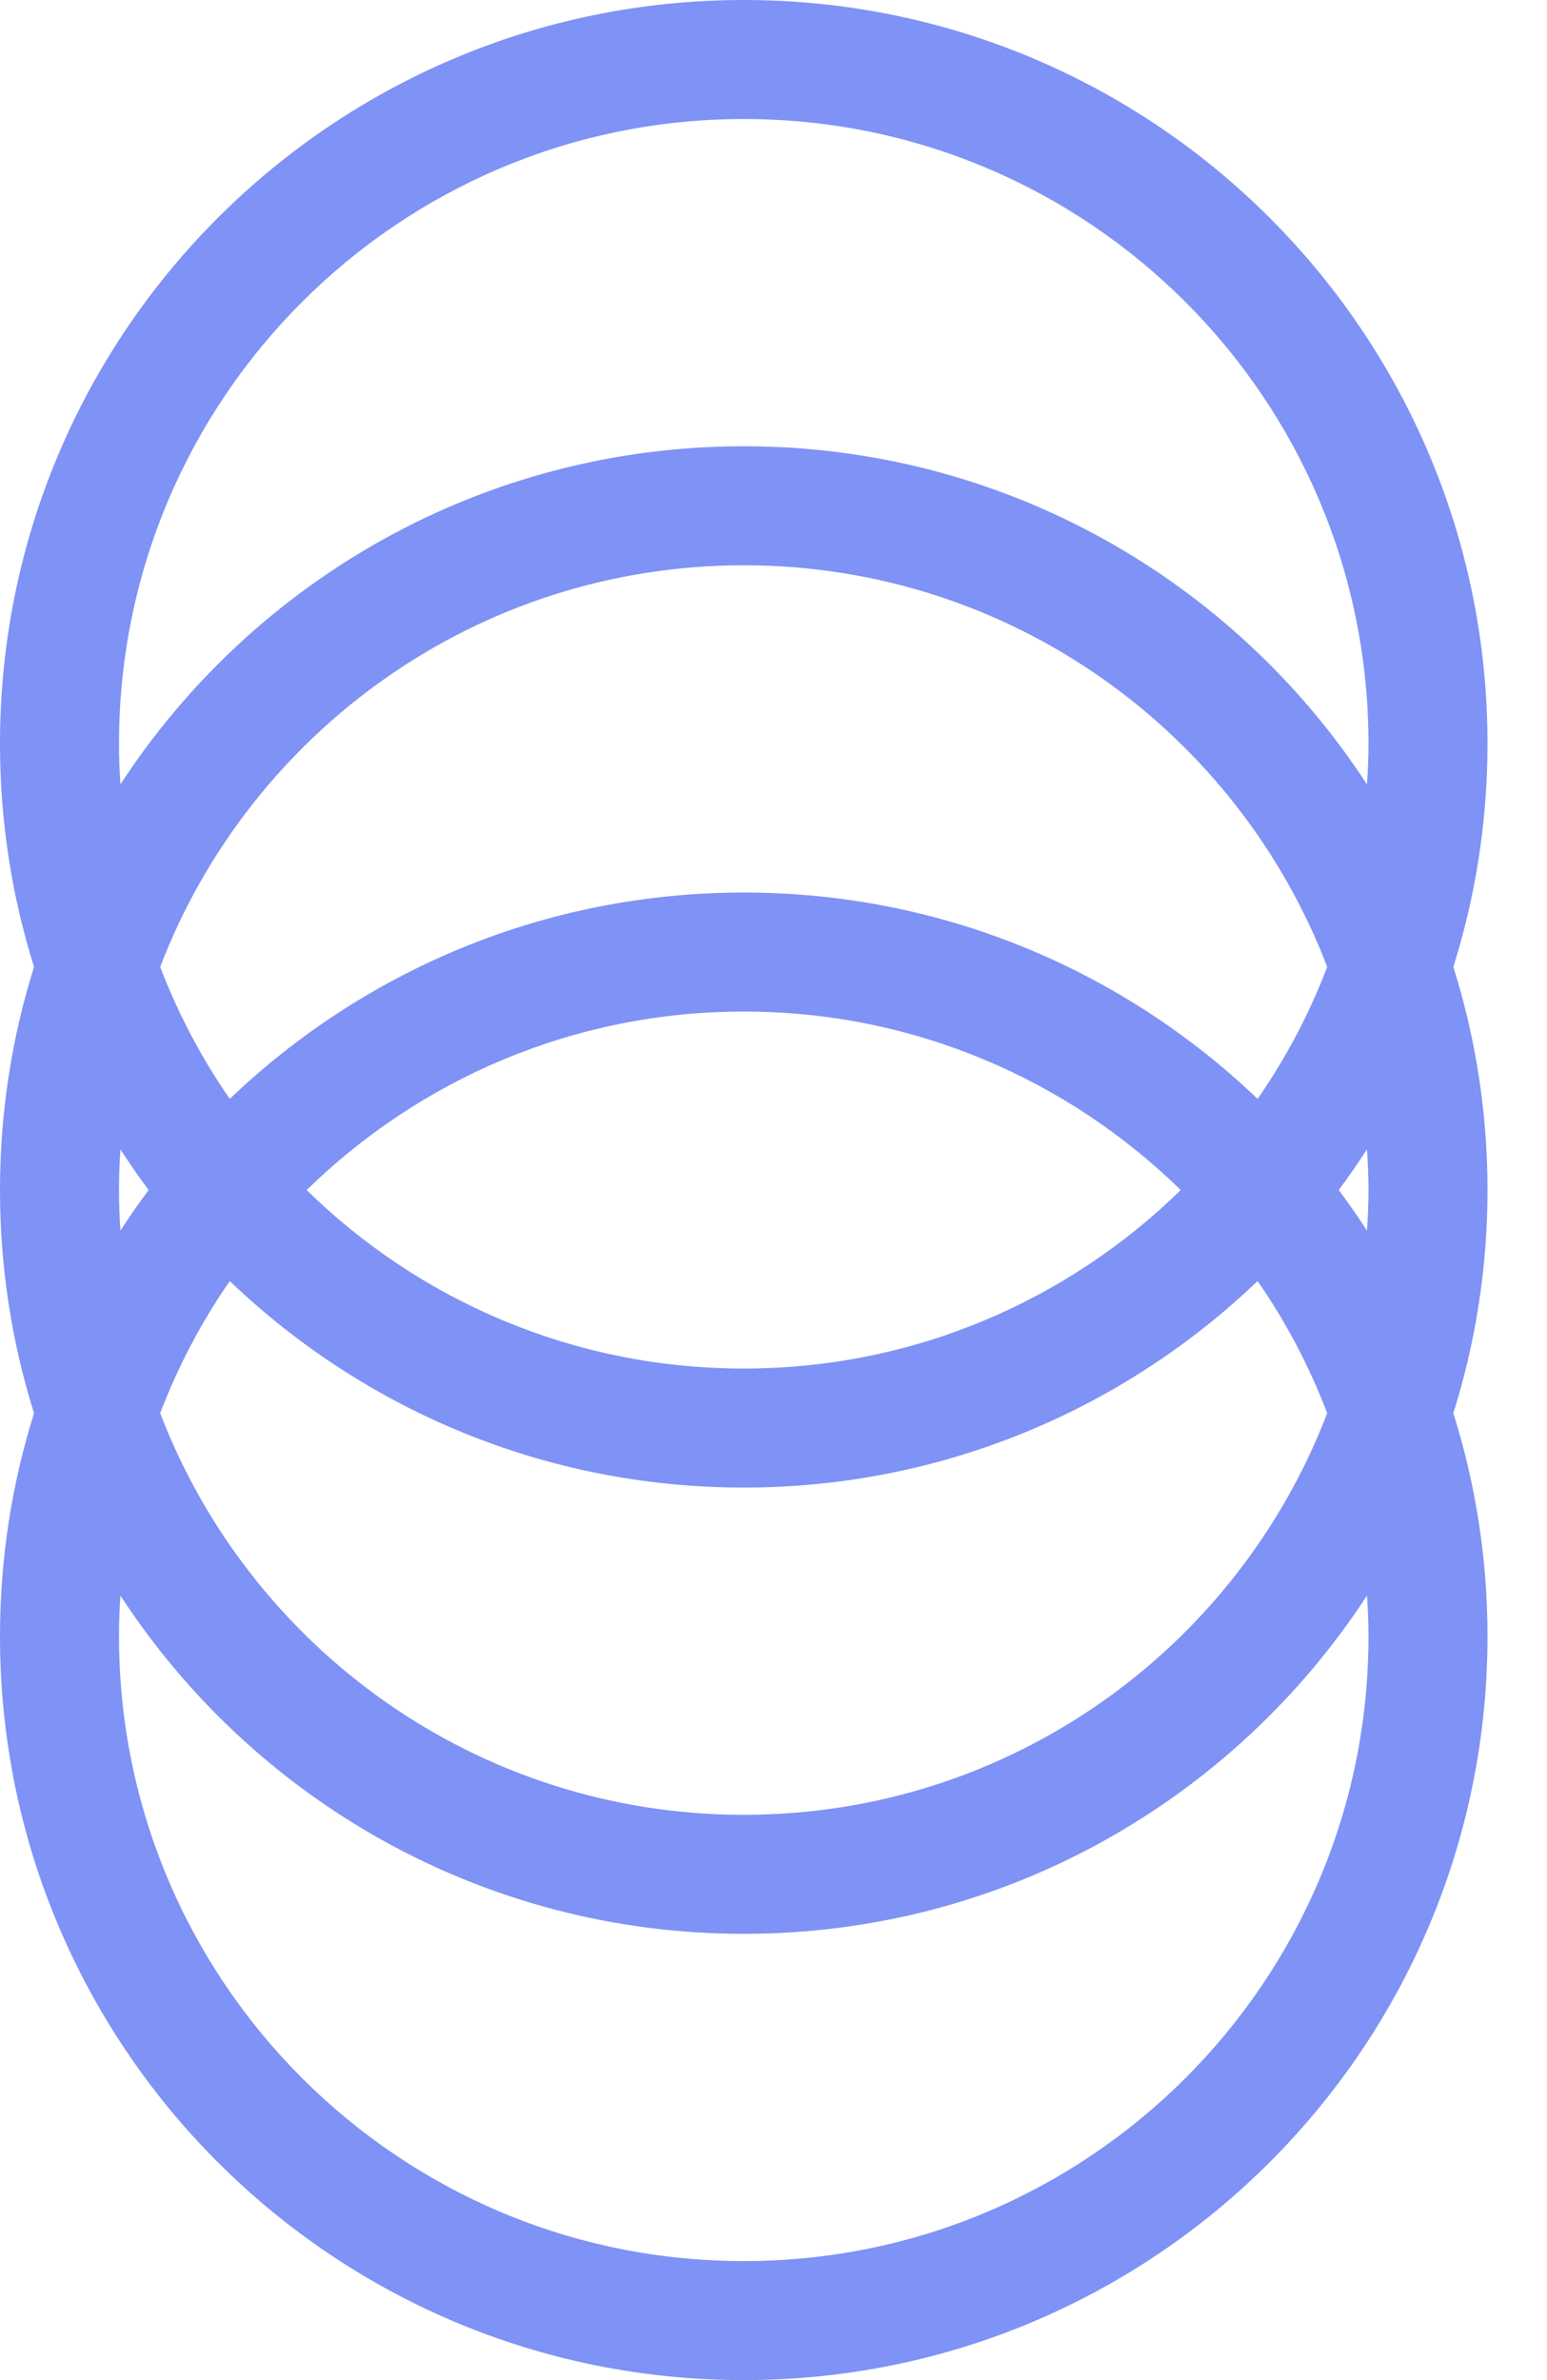 <?xml version="1.0" encoding="UTF-8"?> <svg xmlns="http://www.w3.org/2000/svg" width="13" height="20" viewBox="0 0 13 20" fill="none"><path d="M6.25 0C9.702 0 12.5 2.798 12.5 6.25C12.5 6.903 12.399 7.533 12.213 8.125C12.399 8.717 12.5 9.347 12.5 10C12.5 10.653 12.399 11.283 12.213 11.875C12.399 12.467 12.5 13.097 12.5 13.75C12.5 17.202 9.702 20 6.25 20C2.798 20 0 17.202 0 13.75C0 13.097 0.1 12.467 0.286 11.875C0.1 11.283 0 10.653 0 10C0 9.347 0.1 8.717 0.286 8.125C0.1 7.533 0 6.903 0 6.25C0 2.798 2.798 0 6.25 0ZM11.487 13.408C10.372 15.118 8.444 16.25 6.25 16.25C4.056 16.25 2.127 15.119 1.012 13.408C1.004 13.521 1 13.635 1 13.75C1 16.649 3.351 19 6.25 19C9.149 19 11.5 16.649 11.5 13.75C11.5 13.635 11.495 13.521 11.487 13.408ZM10.568 10.765C9.446 11.838 7.926 12.5 6.25 12.5C4.574 12.5 3.053 11.839 1.931 10.765C1.693 11.107 1.497 11.48 1.346 11.875C2.101 13.848 4.011 15.25 6.25 15.25C8.489 15.25 10.398 13.848 11.153 11.875C11.002 11.48 10.806 11.107 10.568 10.765ZM6.25 8.5C4.82 8.5 3.524 9.073 2.577 10C3.524 10.928 4.82 11.5 6.25 11.5C7.68 11.5 8.975 10.927 9.922 10C8.975 9.073 7.68 8.5 6.25 8.5ZM1.012 9.658C1.004 9.771 1 9.885 1 10C1 10.114 1.004 10.228 1.012 10.341C1.087 10.225 1.166 10.111 1.249 10C1.166 9.889 1.088 9.775 1.012 9.658ZM11.487 9.658C11.411 9.775 11.333 9.889 11.25 10C11.333 10.111 11.412 10.225 11.487 10.341C11.495 10.228 11.5 10.114 11.5 10C11.5 9.885 11.495 9.771 11.487 9.658ZM6.25 4.75C4.011 4.75 2.101 6.152 1.346 8.125C1.497 8.52 1.694 8.892 1.931 9.234C3.053 8.161 4.574 7.5 6.25 7.5C7.926 7.5 9.446 8.161 10.568 9.234C10.806 8.892 11.002 8.52 11.153 8.125C10.398 6.152 8.489 4.75 6.25 4.75ZM6.25 1C3.351 1 1 3.351 1 6.25C1 6.365 1.004 6.478 1.012 6.591C2.127 4.881 4.056 3.75 6.25 3.75C8.444 3.75 10.372 4.881 11.487 6.591C11.495 6.478 11.5 6.365 11.5 6.25C11.5 3.351 9.149 1 6.25 1Z" fill="#7F92F5"></path></svg> 